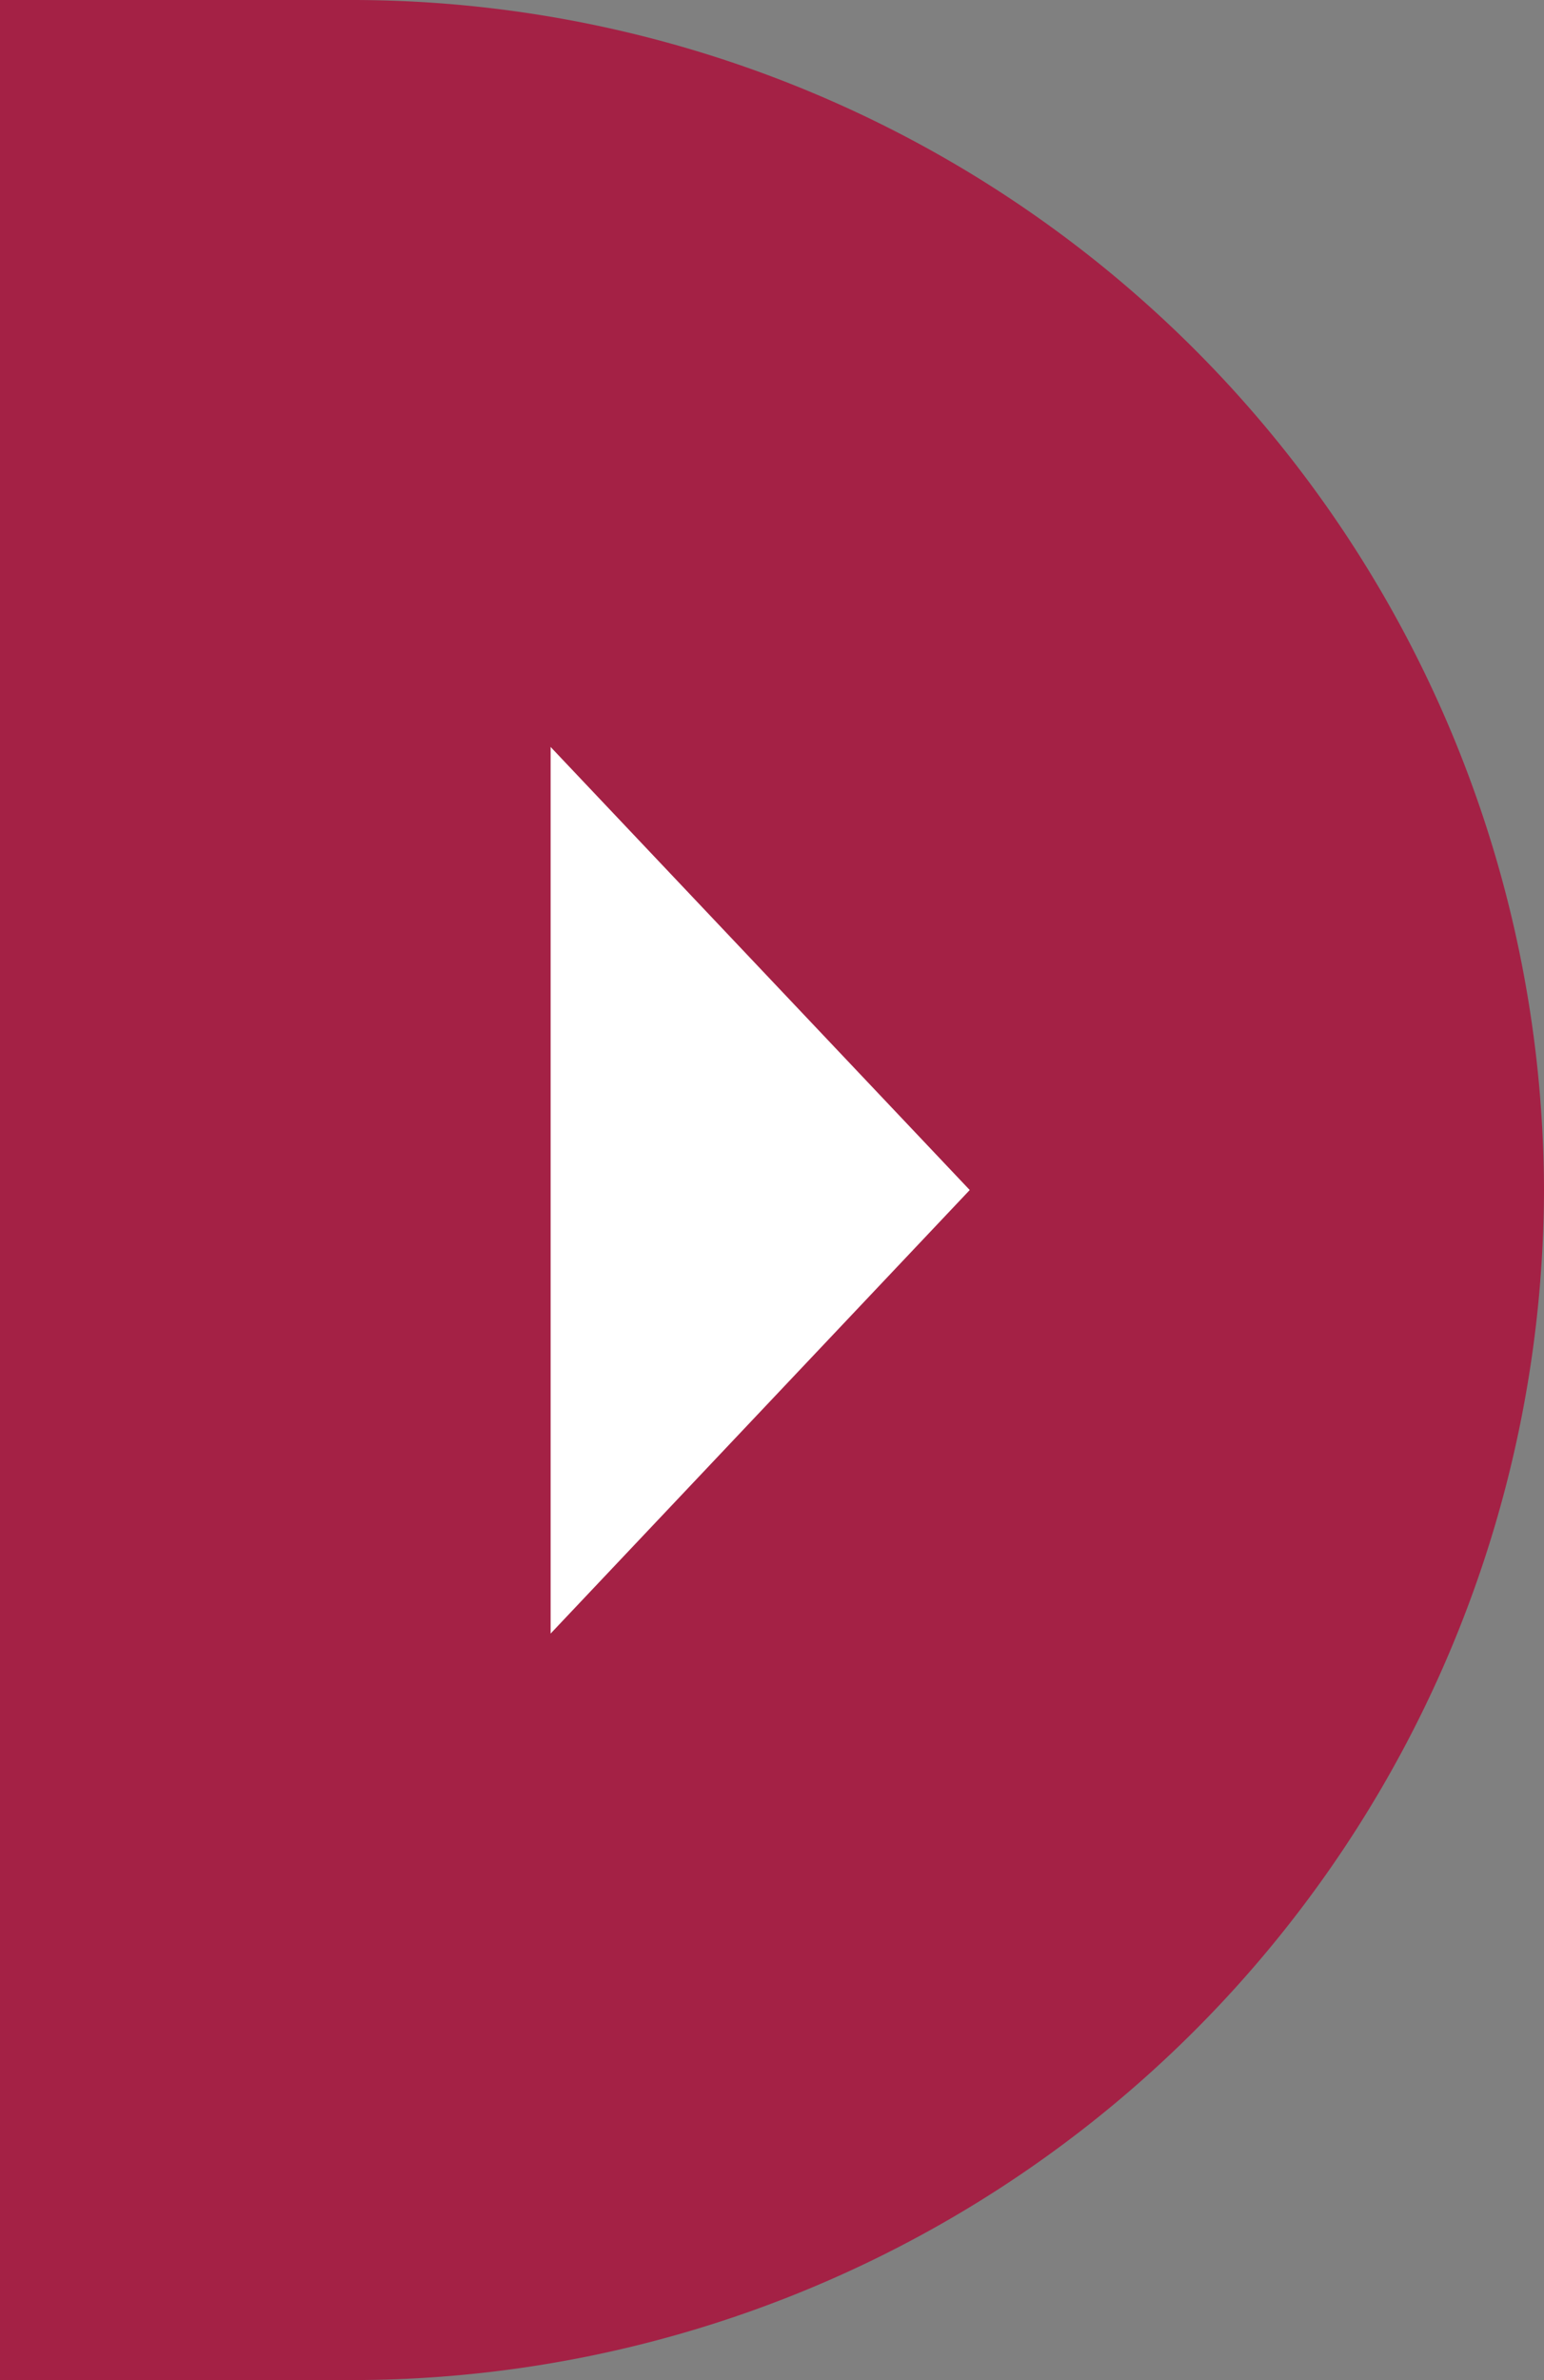 <svg xmlns="http://www.w3.org/2000/svg" viewBox="0 0 32.64 50.28"><rect x="0" y="0" width="32.64" height="50.28" fill="#808080" stroke="none"/><defs><style>.cls-1{fill:#a42145;}.cls-2{fill:#fff;}</style></defs><title>Boton flecha navegacionRecurso 10</title><g id="Capa_2" data-name="Capa 2"><g id="Capa_1-2" data-name="Capa 1"><path class="cls-1" d="M0,0H7.5A25.21,25.21,0,0,1,32.64,25.14h0A25.21,25.21,0,0,1,7.5,50.28H0"/><polygon class="cls-2" points="20.5 25.14 11.64 15.78 11.64 34.51 20.5 25.14"/></g></g></svg>